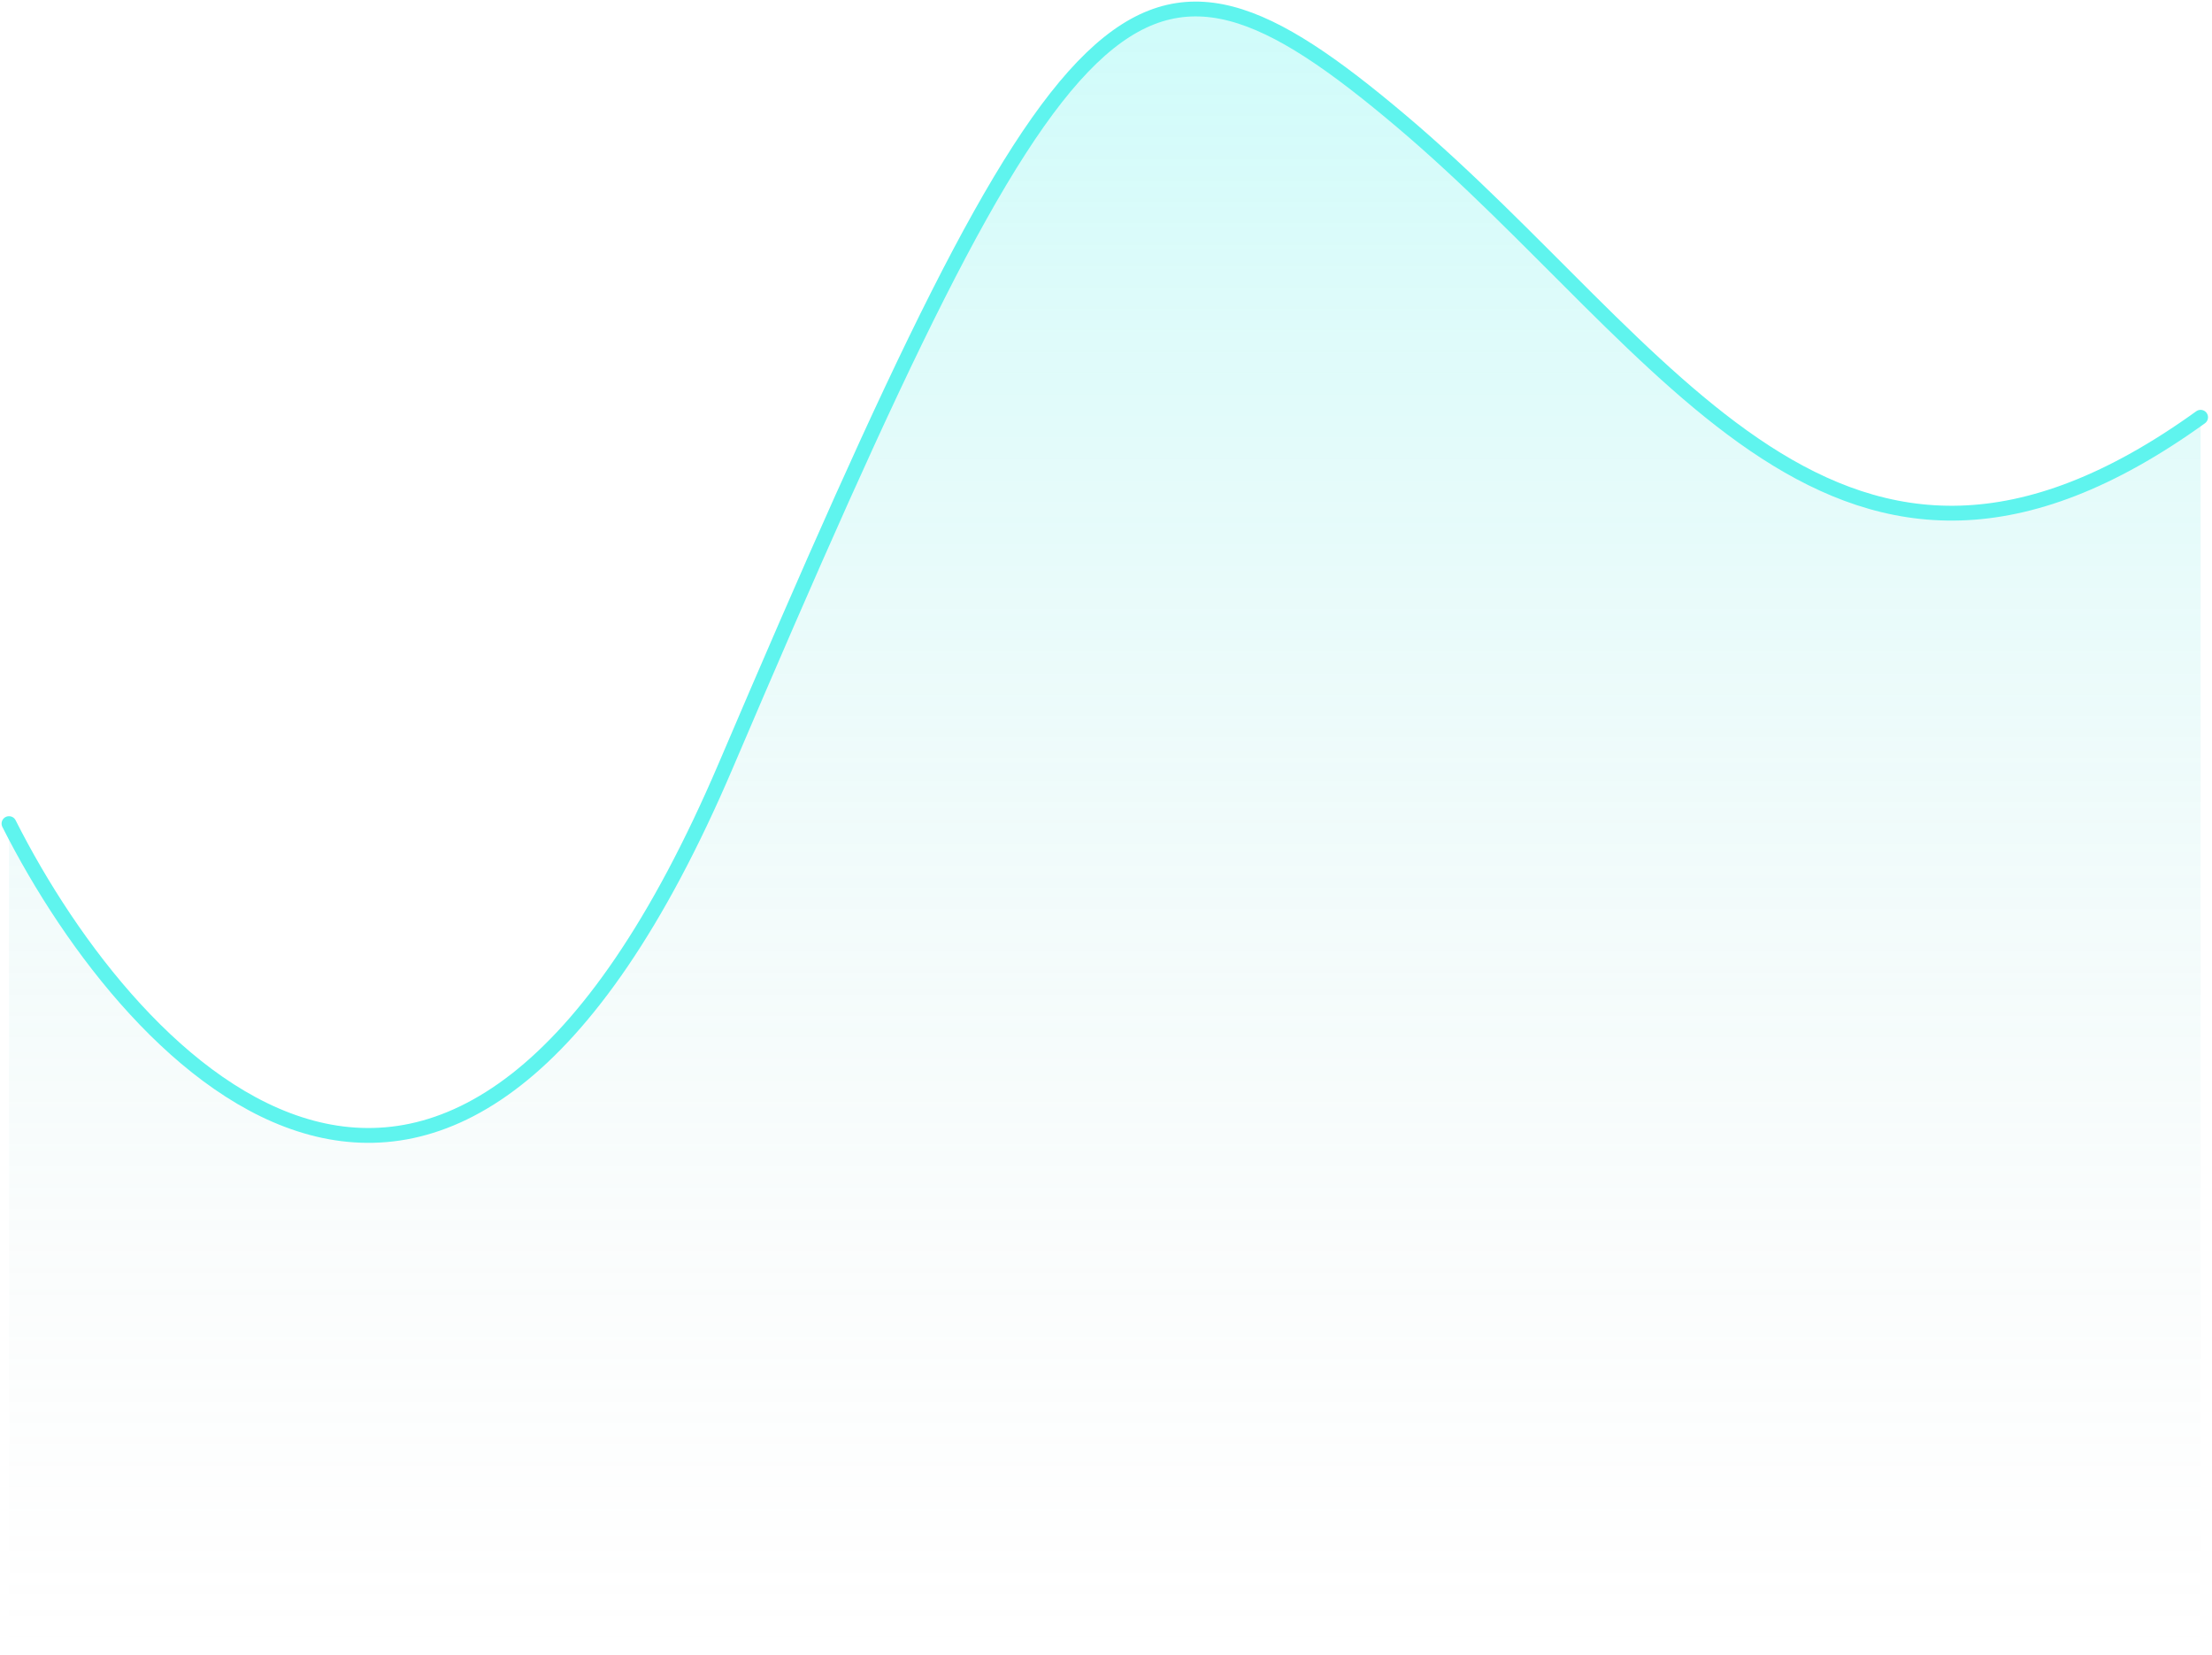 <?xml version="1.0" encoding="utf-8"?>
<svg xmlns="http://www.w3.org/2000/svg" fill="none" height="100%" overflow="visible" preserveAspectRatio="none" style="display: block;" viewBox="0 0 246 184" width="100%">
<g id="Chart">
<path d="M80.717 85.117C50.296 156.369 14.897 119.108 1 91.571V183.218H244.732V46.393C204.416 75.436 185.632 38.648 155.853 13.478C126.073 -11.693 118.743 -3.948 80.717 85.117Z" fill="url(#paint0_linear_0_63917)" fill-opacity="0.3" id="Vector"/>
<path d="M1 91.571C14.897 119.108 50.296 156.369 80.717 85.117C118.743 -3.948 126.073 -11.693 155.853 13.478C185.632 38.648 204.416 75.436 244.732 46.393" id="Vector_2" stroke="#5FF4EE" stroke-linecap="round" stroke-width="1.649"/>
</g>
<defs>
<linearGradient gradientUnits="userSpaceOnUse" id="paint0_linear_0_63917" x1="122.866" x2="122.866" y1="1" y2="183.218">
<stop stop-color="#5FF4EE"/>
<stop offset="1" stop-color="#D9D9D9" stop-opacity="0"/>
</linearGradient>
</defs>
</svg>